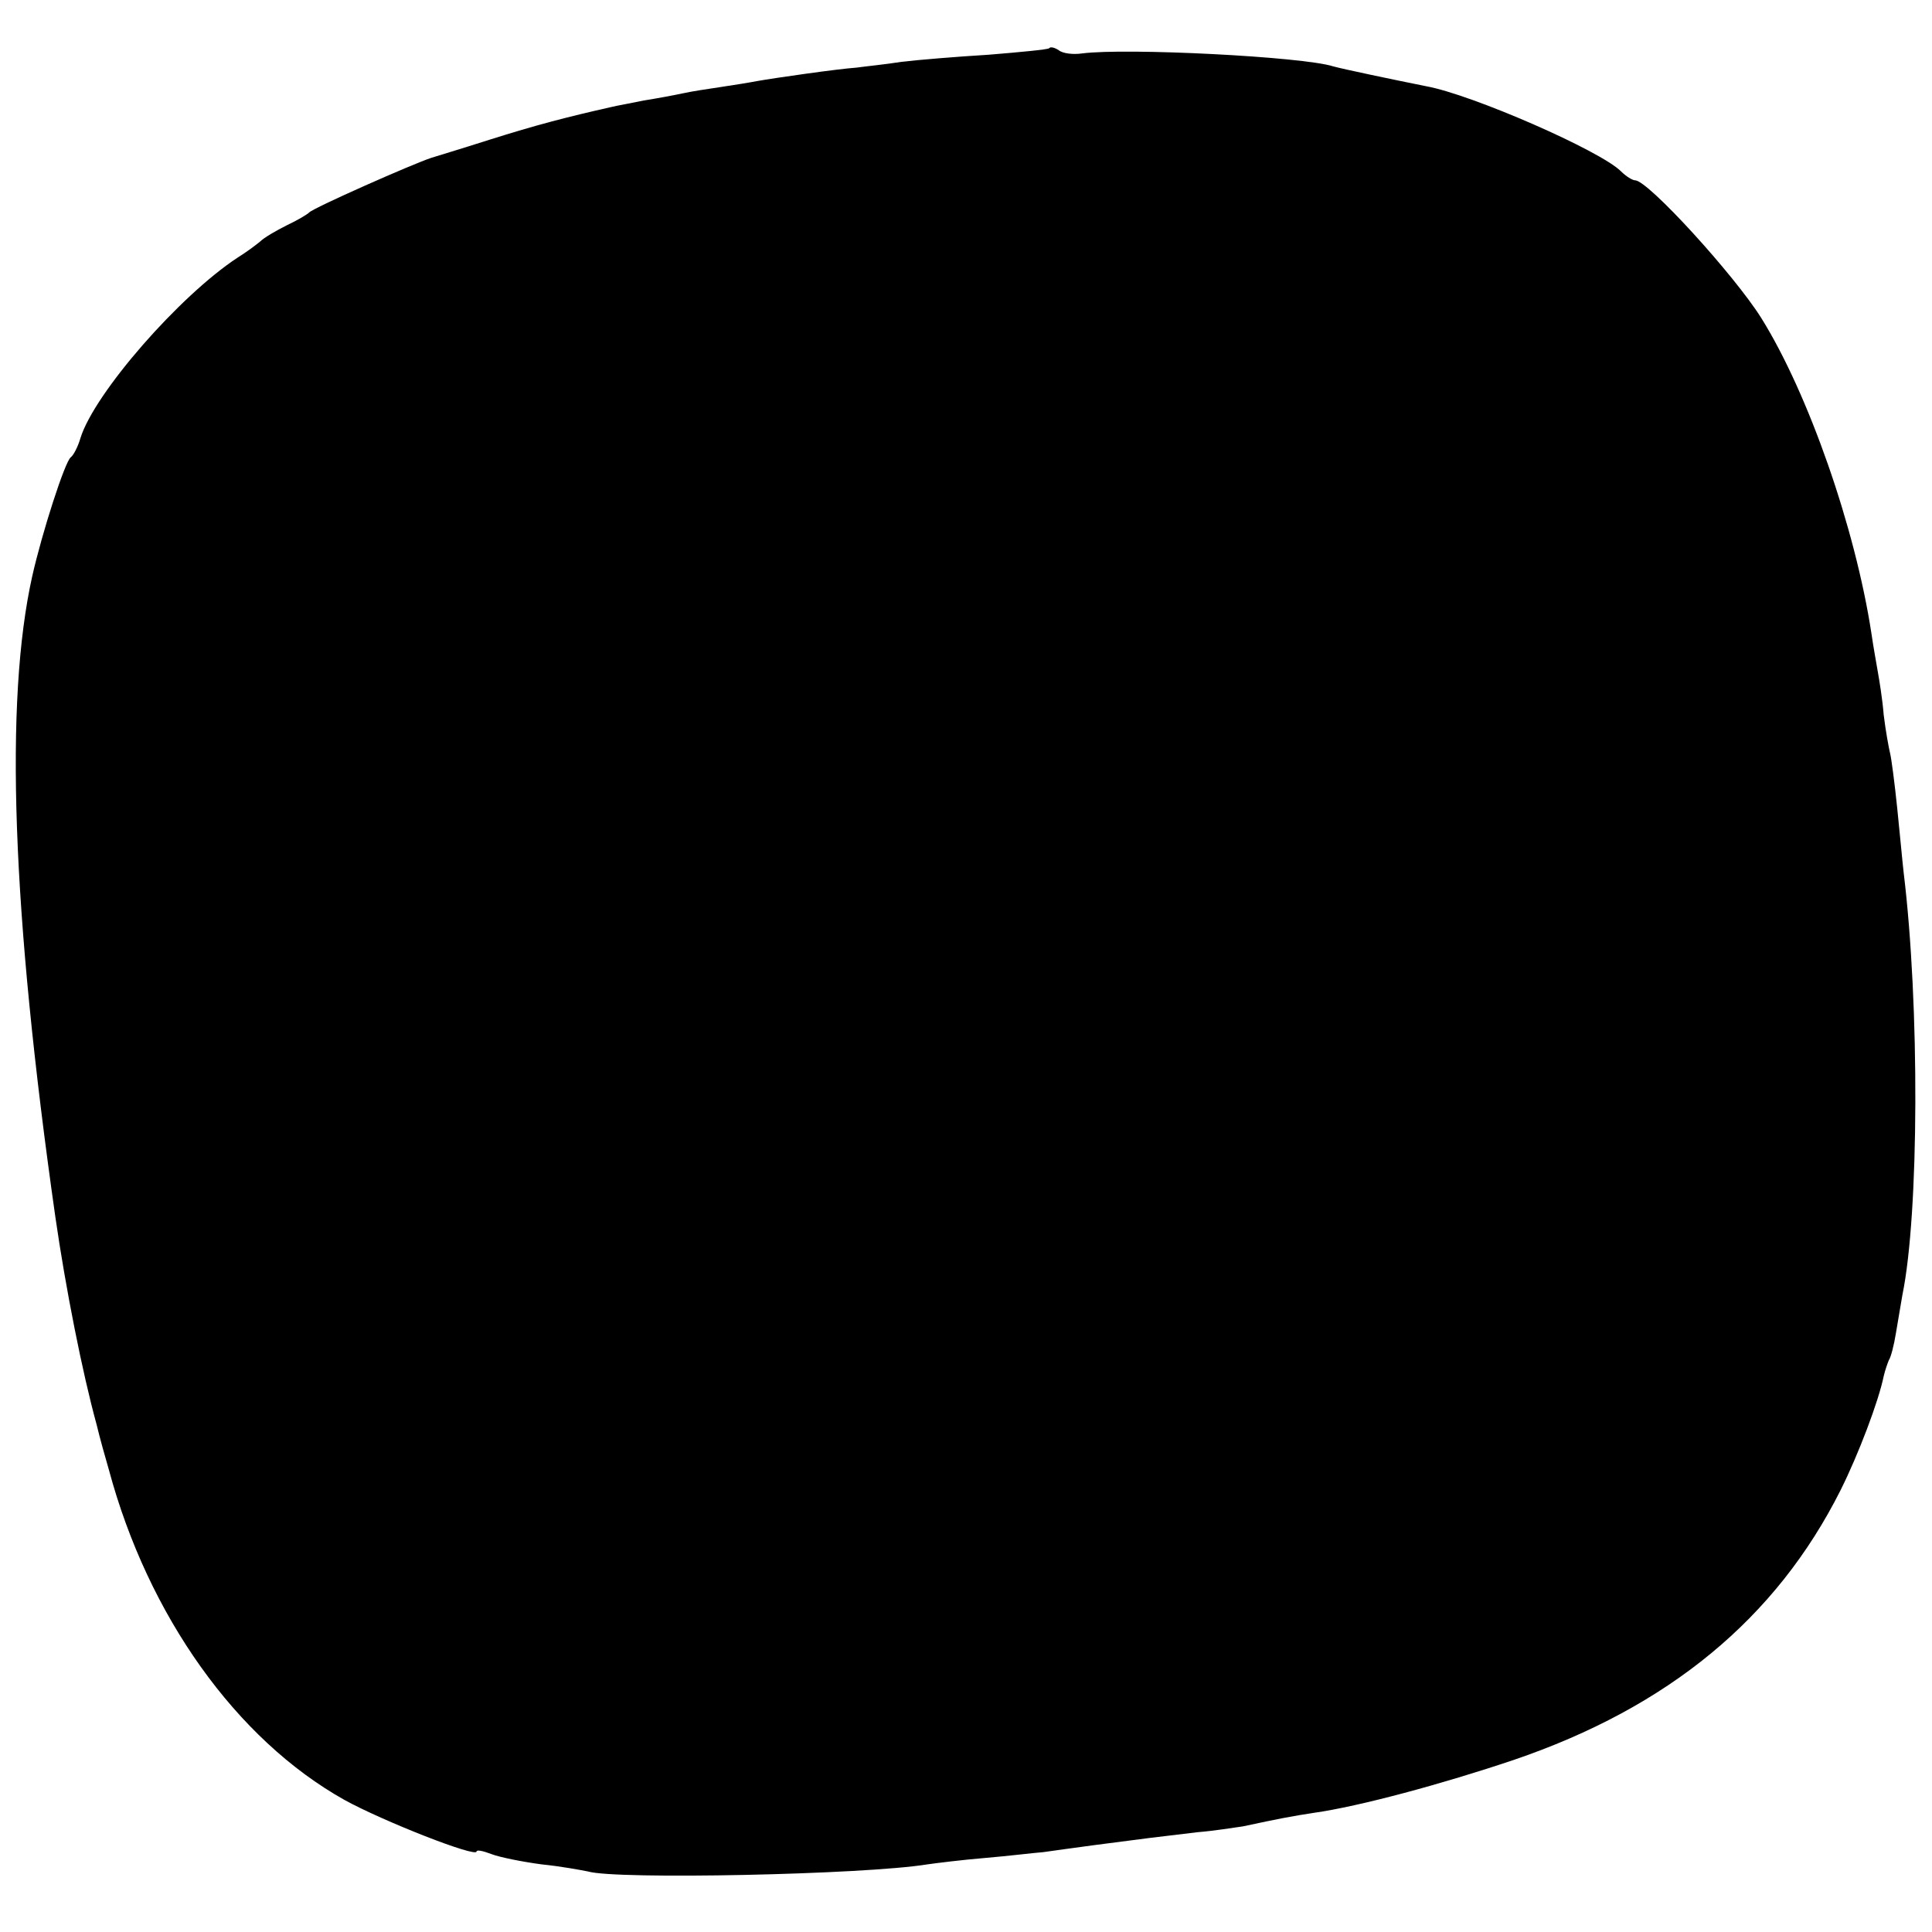 <?xml version="1.0" standalone="no"?>
<!DOCTYPE svg PUBLIC "-//W3C//DTD SVG 20010904//EN"
 "http://www.w3.org/TR/2001/REC-SVG-20010904/DTD/svg10.dtd">
<svg version="1.0" xmlns="http://www.w3.org/2000/svg"
 width="300pt" height="300pt" viewBox="0 0 300 300"
 preserveAspectRatio="xMidYMid meet">
<g transform="translate(0,300) scale(0.1,-0.1)"
fill="#000000" stroke="none">
<path d="M1629 2925 c-3 -2 -45 -6 -94 -10 -50 -3 -110 -8 -135 -11 -25 -4
-56 -7 -70 -9 -29 -2 -127 -16 -155 -21 -10 -2 -35 -6 -55 -9 -20 -3 -47 -7
-60 -10 -14 -3 -41 -8 -60 -11 -19 -4 -42 -8 -50 -10 -71 -16 -117 -28 -190
-51 -47 -15 -87 -27 -90 -28 -28 -9 -184 -78 -190 -85 -3 -3 -18 -12 -35 -20
-16 -8 -35 -19 -41 -25 -6 -5 -22 -17 -35 -25 -90 -59 -222 -210 -244 -280 -4
-14 -11 -27 -15 -30 -9 -6 -45 -118 -60 -185 -43 -193 -32 -518 36 -995 16
-111 42 -242 64 -322 5 -21 14 -53 19 -70 61 -227 198 -419 366 -513 60 -33
205 -90 205 -80 0 3 10 1 23 -4 13 -5 48 -12 78 -16 30 -3 62 -9 72 -11 43
-13 429 -5 527 11 14 2 54 7 90 10 36 3 76 8 90 9 14 2 50 7 80 11 30 4 69 9
85 11 17 2 50 6 75 9 25 2 56 7 70 9 56 12 77 16 110 21 71 10 200 45 310 82
241 82 408 220 508 419 28 56 59 138 67 177 2 9 6 20 8 25 3 4 8 23 11 42 3
19 8 46 10 59 26 126 27 451 2 656 -2 17 -6 62 -10 100 -4 39 -9 77 -11 85 -2
8 -7 35 -10 60 -2 25 -7 55 -9 66 -2 12 -7 39 -10 60 -25 164 -98 373 -171
490 -42 67 -176 214 -196 214 -4 0 -14 6 -22 14 -32 32 -231 119 -302 132 -50
10 -131 27 -145 31 -47 15 -321 29 -390 20 -14 -2 -30 0 -36 5 -6 4 -13 6 -15
3z"/>
</g>
</svg>
